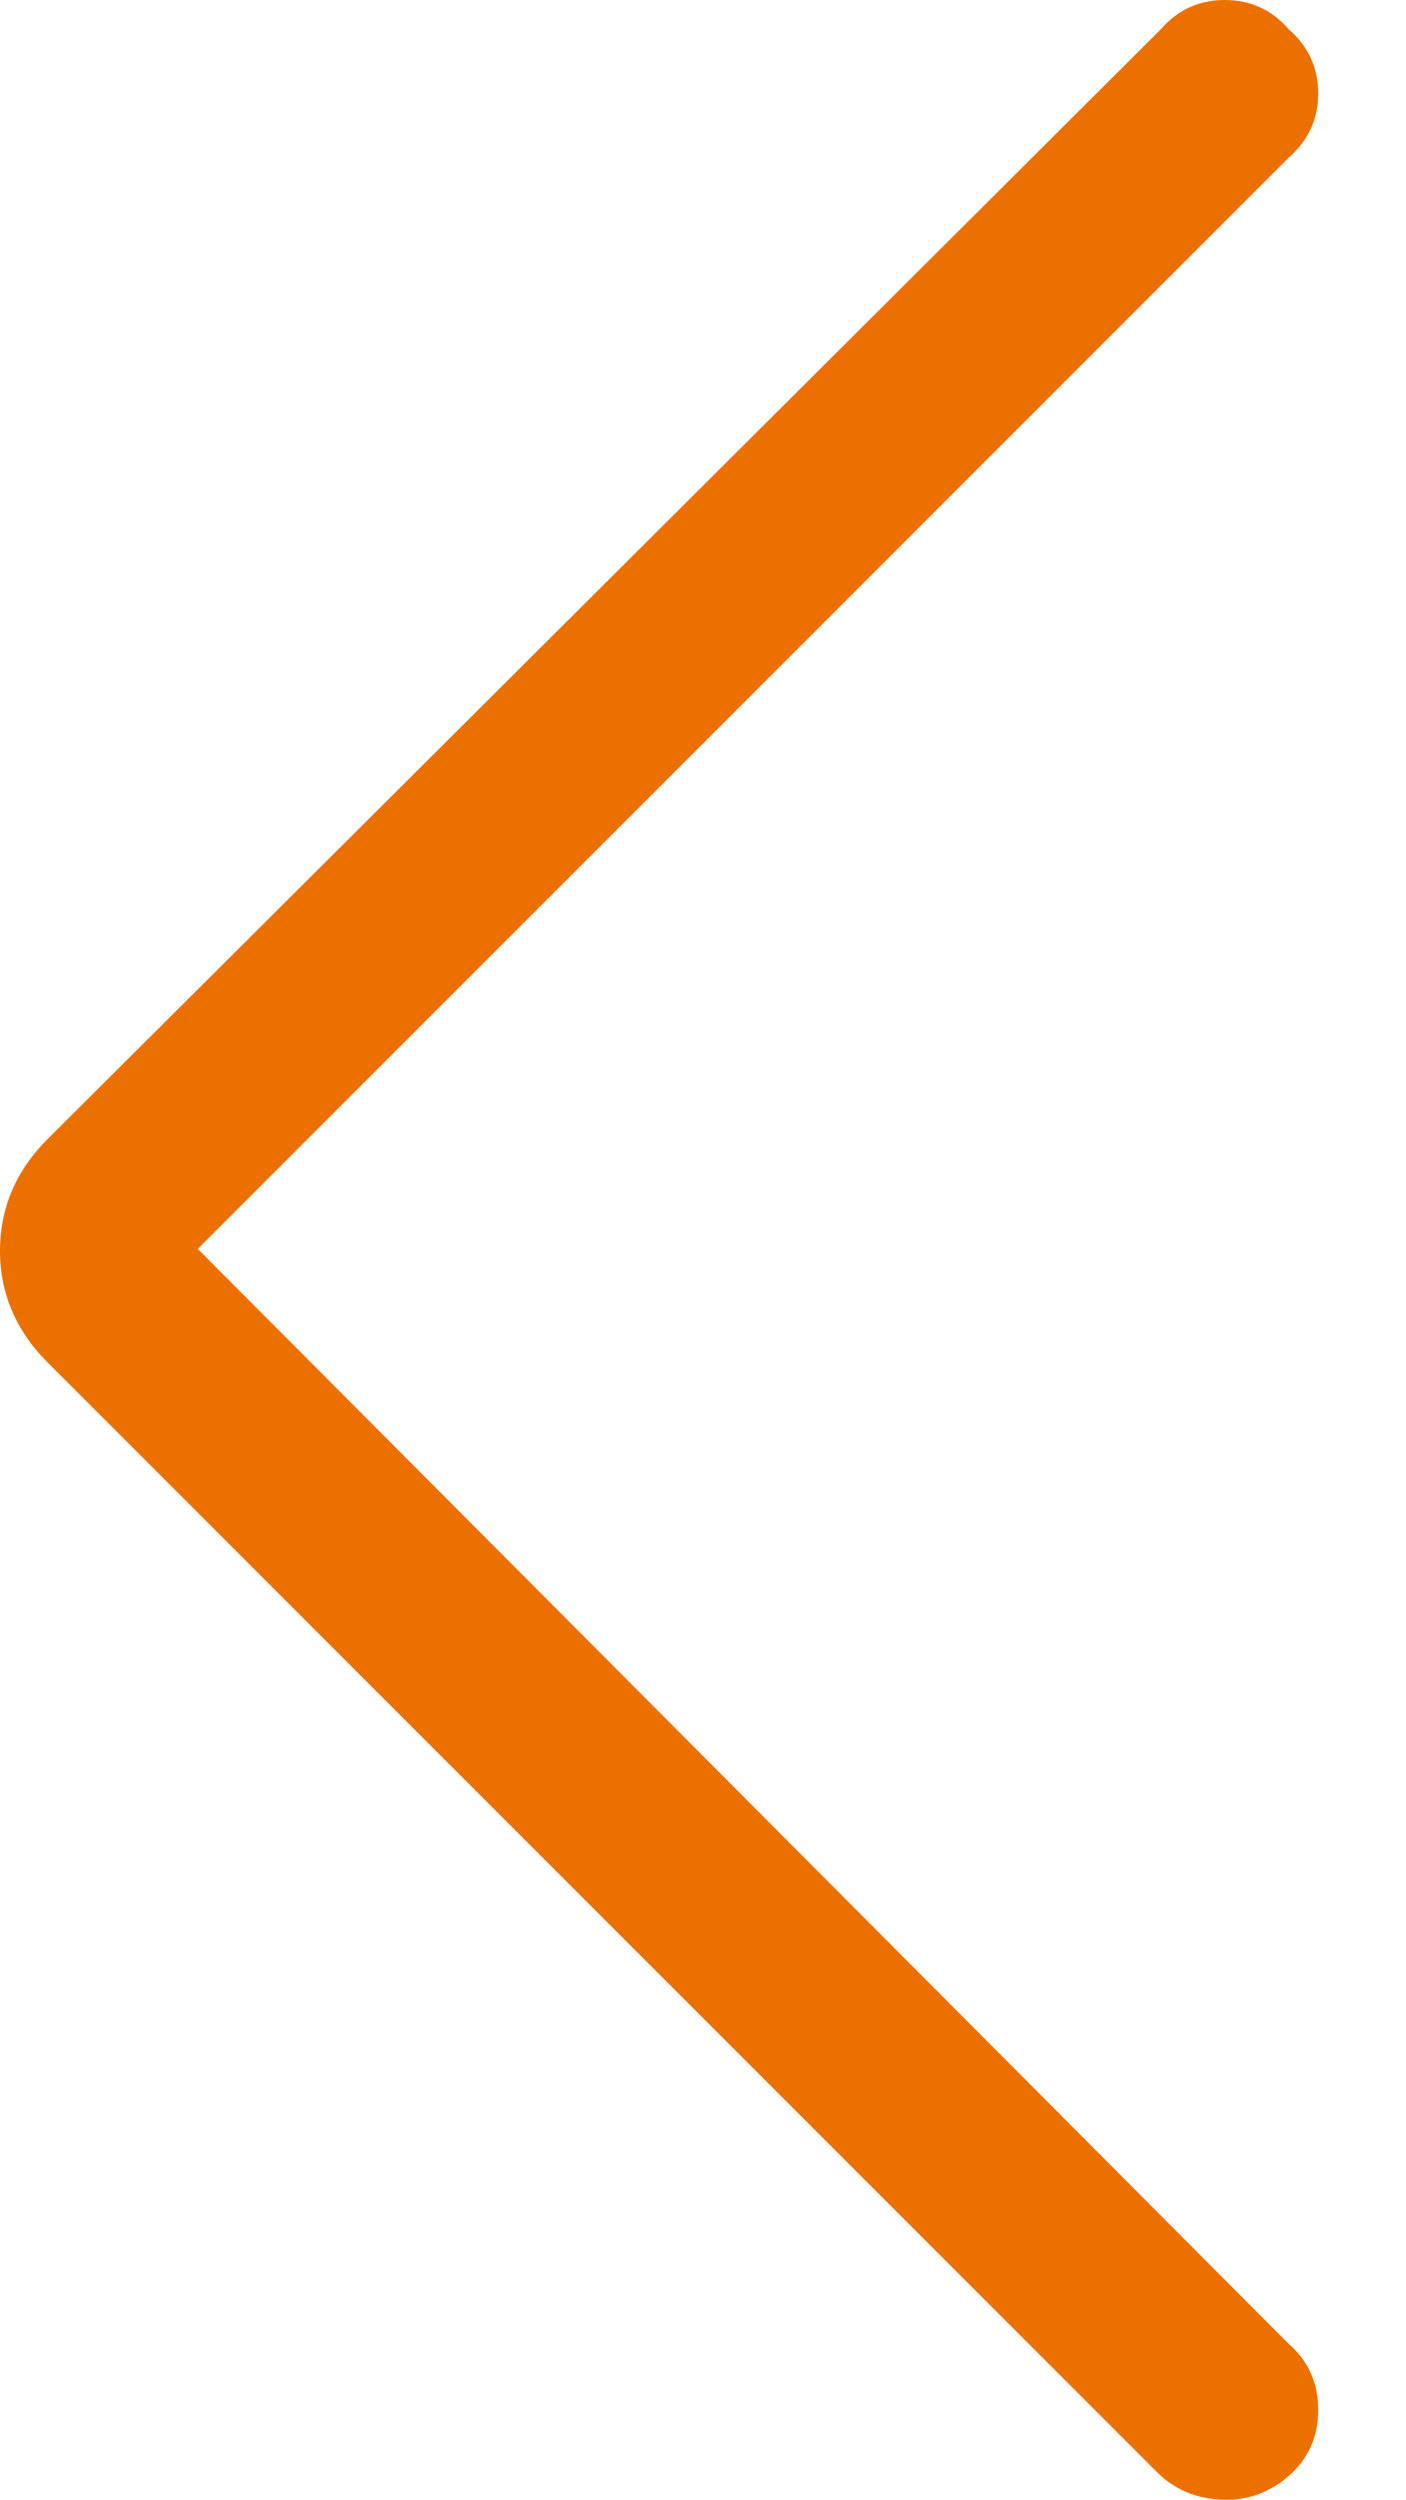 <?xml version="1.0" encoding="UTF-8"?>
<svg width="9px" height="16px" viewBox="0 0 9 16" version="1.1" xmlns="http://www.w3.org/2000/svg" xmlns:xlink="http://www.w3.org/1999/xlink">
    <!-- Generator: sketchtool 56 (101010) - https://sketch.com -->
    <title>6A04B418-217A-4FD9-A128-070926967CF4</title>
    <desc>Created with sketchtool.</desc>
    <g id="0.-login" stroke="none" stroke-width="1" fill="none" fill-rule="evenodd">
        <g id="0.4---Login---reenviar-senha-" transform="translate(-143, -195)" fill="#EC7000" fill-rule="nonzero">
            <path d="M151.25,210 C151.375,210.109 151.438,210.25 151.438,210.422 C151.438,210.594 151.375,210.734 151.25,210.844 C151.125,210.953 150.98,211.004 150.816,210.996 C150.652,210.988 150.516,210.93 150.406,210.82 L143.305,203.719 C143.102,203.516 143,203.277 143,203.004 C143,202.73 143.102,202.492 143.305,202.289 L150.43,195.188 C150.539,195.062 150.676,195 150.84,195 C151.004,195 151.141,195.062 151.25,195.188 C151.375,195.297 151.438,195.434 151.438,195.598 C151.438,195.762 151.375,195.898 151.25,196.008 L144.266,202.992 L151.25,210 Z" id=""></path>
        </g>
    </g>
</svg>